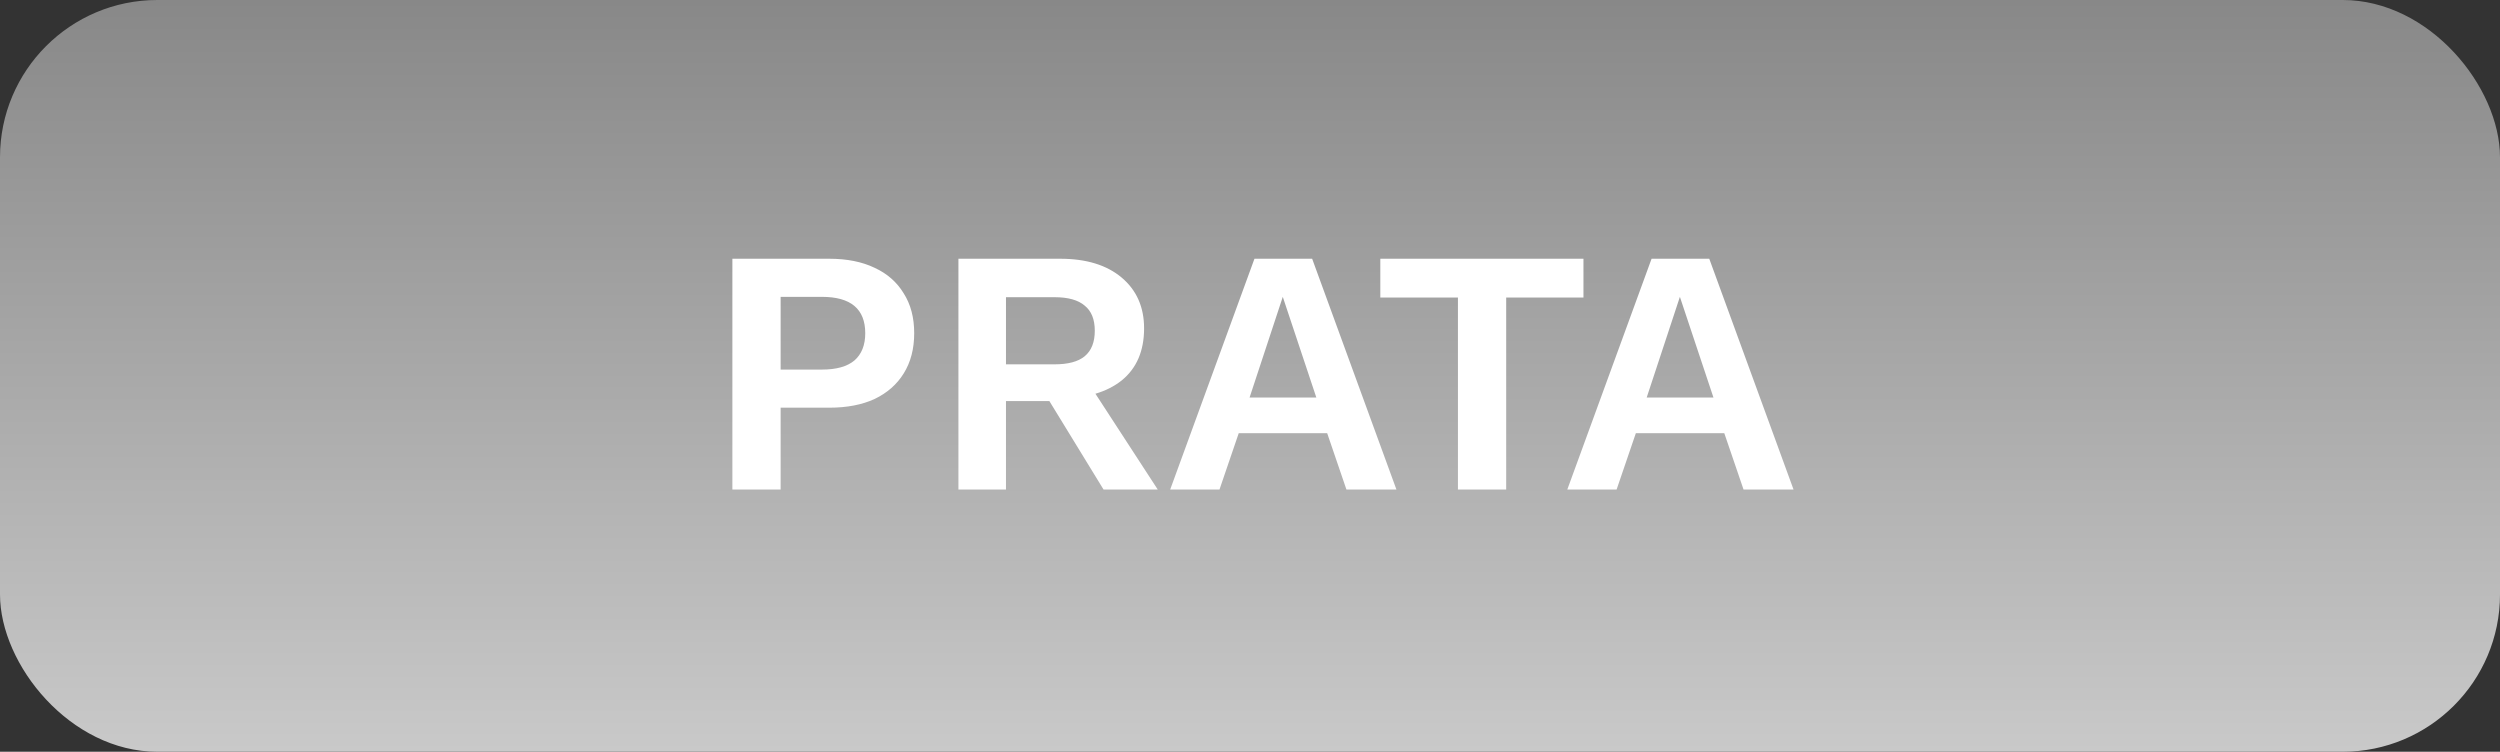 <svg xmlns="http://www.w3.org/2000/svg" width="143" height="43" viewBox="0 0 143 43" fill="none"><rect x="0" y="0" width="143" height="43" fill="#333333" stroke="none"/><rect width="143" height="43" rx="9" fill="url(#paint0_linear_54_136)"></rect><path d="M47.432 14.8C48.445 14.8 49.312 14.973 50.032 15.32C50.752 15.653 51.305 16.14 51.692 16.78C52.092 17.407 52.292 18.167 52.292 19.06C52.292 19.953 52.092 20.72 51.692 21.36C51.305 21.987 50.752 22.473 50.032 22.82C49.312 23.153 48.445 23.32 47.432 23.32H44.652V28H41.892V14.8H47.432ZM47.012 21.14C47.839 21.14 48.459 20.967 48.872 20.62C49.285 20.26 49.492 19.74 49.492 19.06C49.492 18.367 49.285 17.847 48.872 17.5C48.459 17.153 47.839 16.98 47.012 16.98H44.652V21.14H47.012ZM60.642 14.8C62.135 14.8 63.308 15.16 64.162 15.88C65.015 16.6 65.442 17.567 65.442 18.78C65.442 20.073 65.015 21.067 64.162 21.76C63.308 22.44 62.142 22.78 60.662 22.78L60.382 22.94H57.542V28H54.822V14.8H60.642ZM60.322 20.84C61.095 20.84 61.668 20.687 62.042 20.38C62.428 20.06 62.622 19.573 62.622 18.92C62.622 18.267 62.428 17.787 62.042 17.48C61.668 17.16 61.095 17 60.322 17H57.542V20.84H60.322ZM61.942 21.42L66.222 28H63.122L59.582 22.22L61.942 21.42ZM79.875 28H77.015L75.915 24.78H70.855L69.755 28H66.935L71.755 14.8H75.055L79.875 28ZM71.475 22.74H75.295L73.375 16.98L71.475 22.74ZM90.574 14.8V17.02H86.154V28H83.394V17.02H78.954V14.8H90.574ZM102.59 28H99.73L98.63 24.78H93.57L92.47 28H89.65L94.47 14.8H97.77L102.59 28ZM94.19 22.74H98.01L96.09 16.98L94.19 22.74Z" fill="white"></path><defs><linearGradient id="paint0_linear_54_136" x1="71.5" y1="43" x2="71.5" y2="-24.5" gradientUnits="userSpaceOnUse"><stop stop-color="#C9C9C9"></stop><stop offset="1" stop-color="#636363"></stop></linearGradient></defs></svg>